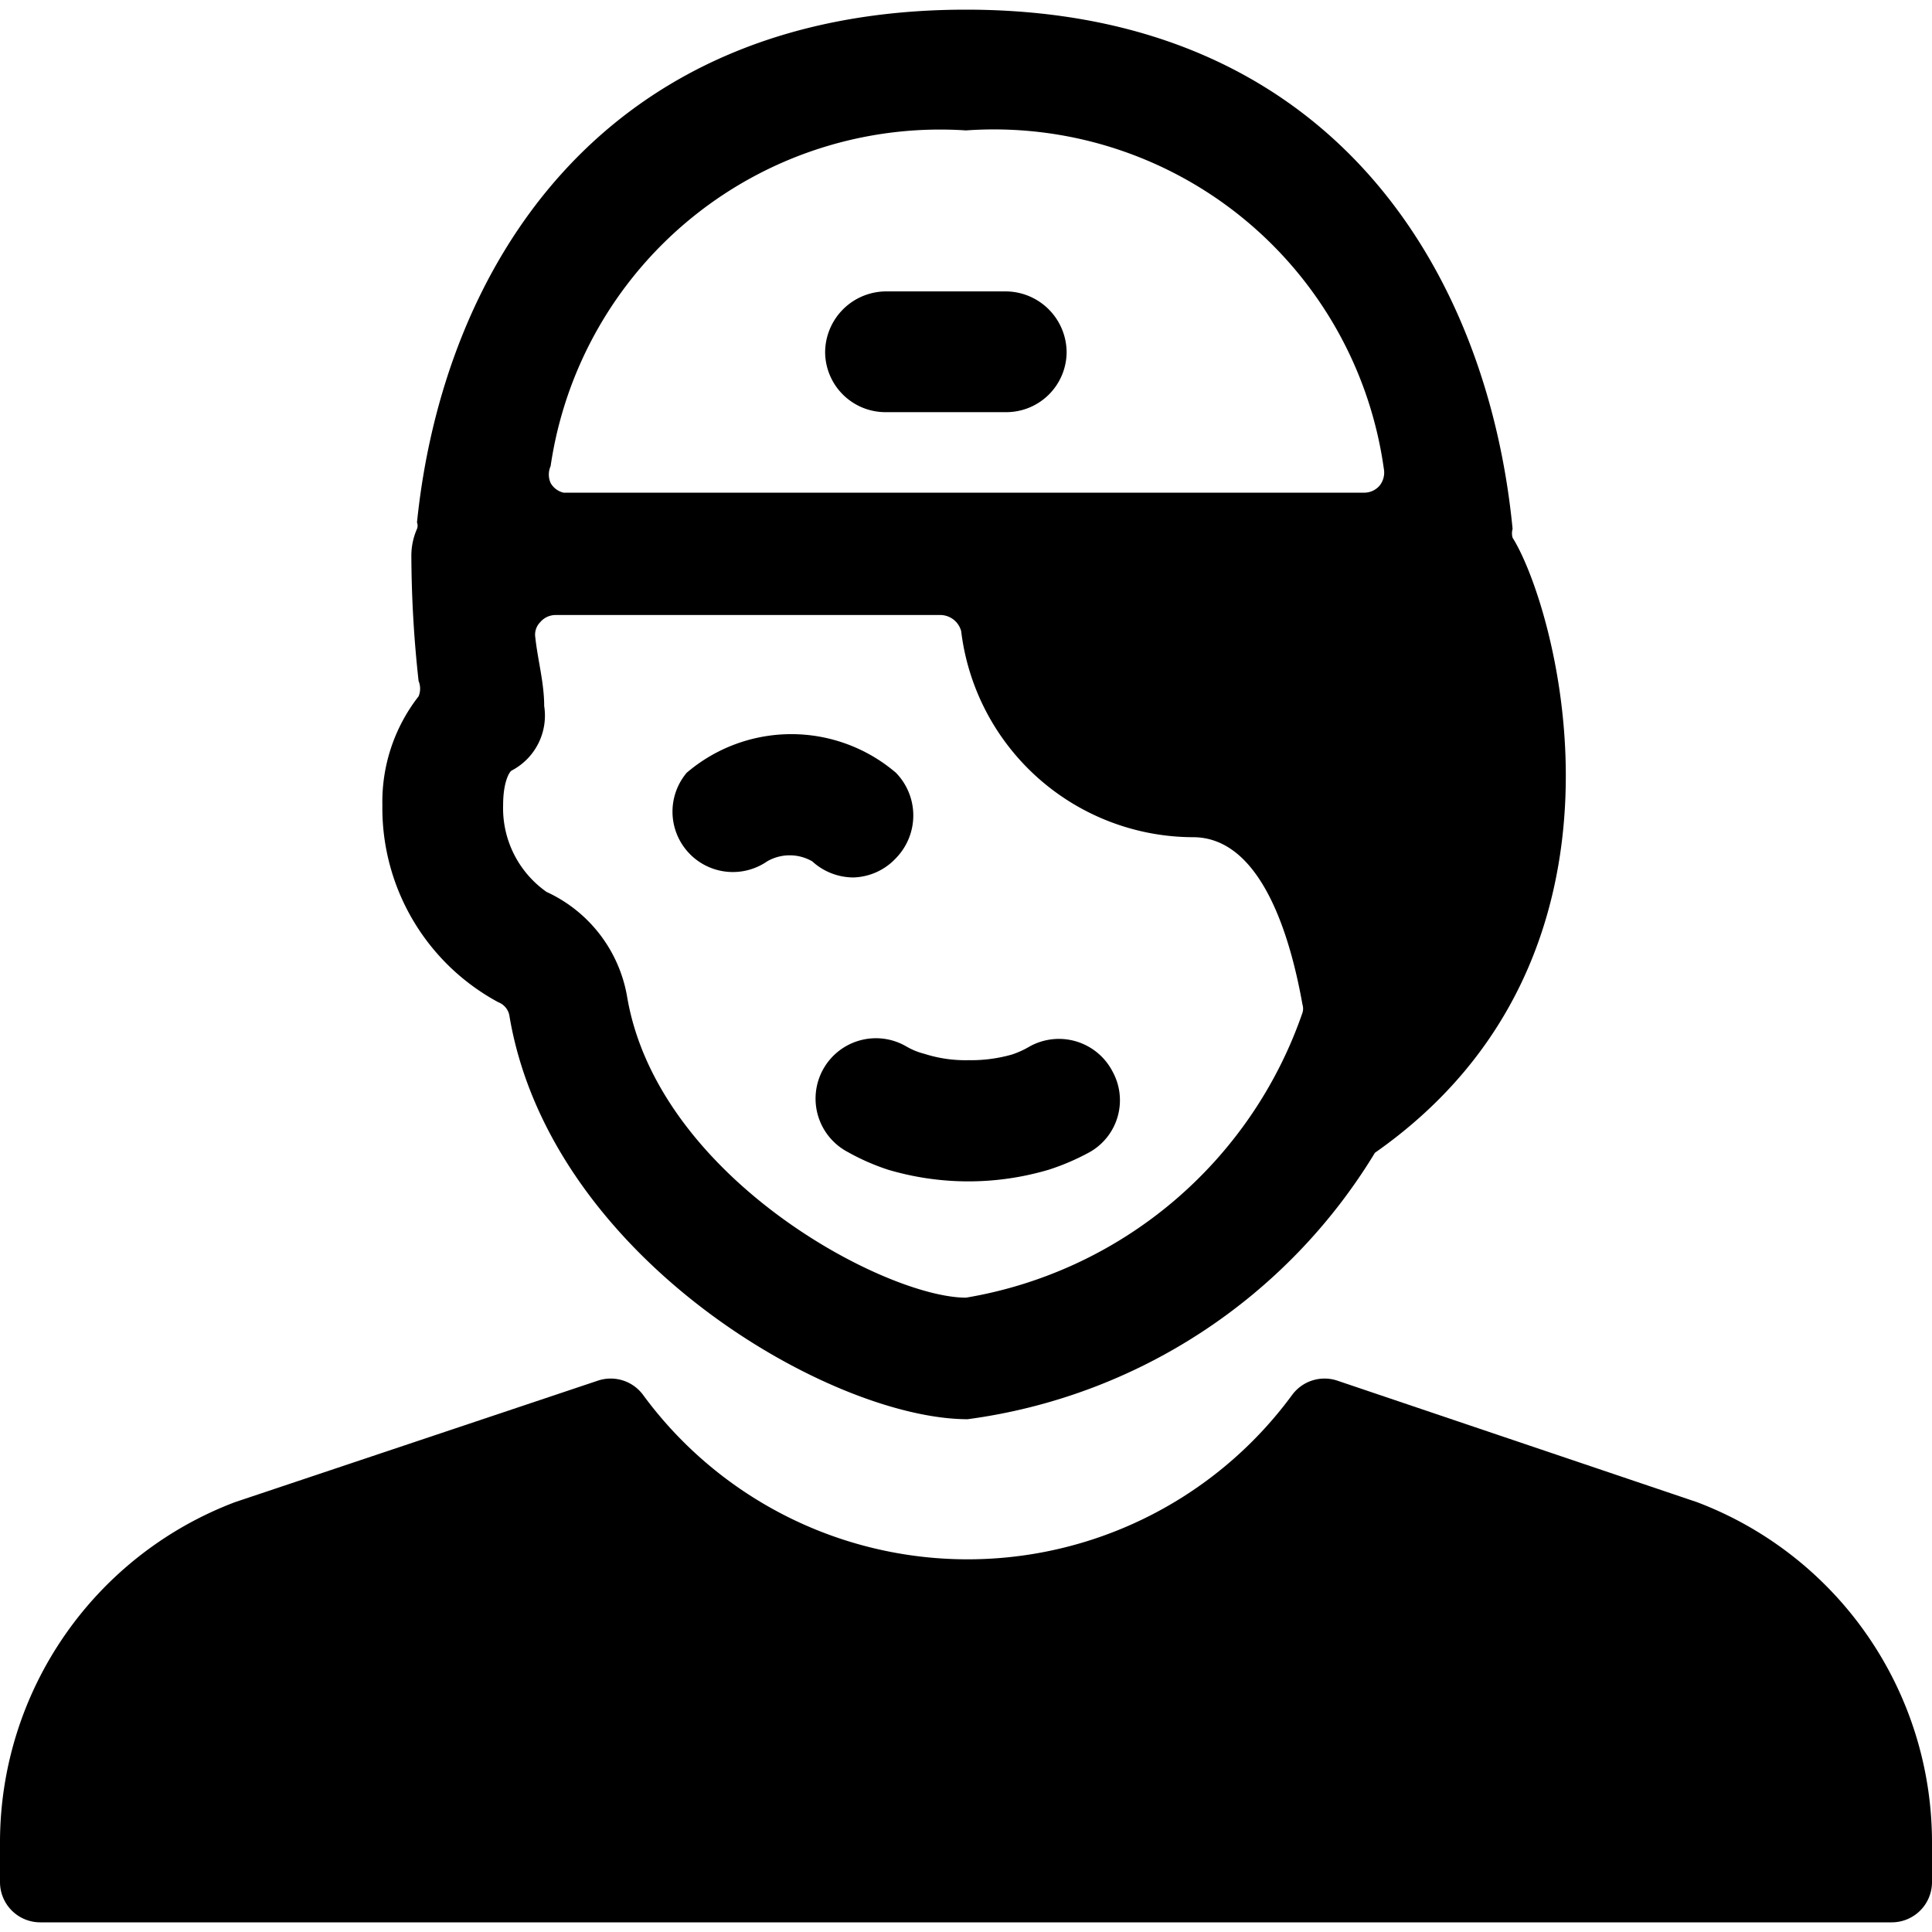 <svg xmlns="http://www.w3.org/2000/svg" viewBox="0 0 24 24"><g><path d="M6.19 12.45a0.22 0.22 0 0 1 0.14 0.18c0.51 3 4 5 5.69 5a7 7 0 0 0 5.06 -3.31c3.5 -2.45 2.24 -6.8 1.71 -7.64a0.2 0.2 0 0 1 0 -0.11C18.48 3.38 16.55 0.12 12 0.12S5.5 3.35 5.18 6.49a0.11 0.11 0 0 1 0 0.08 0.83 0.83 0 0 0 -0.07 0.32 14.56 14.56 0 0 0 0.09 1.57 0.25 0.25 0 0 1 0 0.19A2.13 2.13 0 0 0 4.75 10a2.74 2.74 0 0 0 1.44 2.45ZM12 16.12c-1 0 -3.83 -1.49 -4.21 -3.74a1.76 1.76 0 0 0 -1 -1.3A1.27 1.27 0 0 1 6.25 10c0 -0.29 0.08 -0.42 0.11 -0.43a0.77 0.77 0 0 0 0.4 -0.8c0 -0.29 -0.08 -0.57 -0.11 -0.85a0.22 0.22 0 0 1 0.06 -0.19 0.25 0.25 0 0 1 0.19 -0.09h4.79a0.27 0.27 0 0 1 0.25 0.2 2.91 2.91 0 0 0 2.88 2.56c0.79 0 1.18 1.07 1.36 2.08a0.17 0.17 0 0 1 0 0.1A5.36 5.36 0 0 1 12 16.12Zm0 -14.5a4.89 4.89 0 0 1 5.19 4.2 0.26 0.26 0 0 1 -0.05 0.21 0.25 0.25 0 0 1 -0.2 0.09H7A0.25 0.25 0 0 1 6.84 6a0.26 0.26 0 0 1 0 -0.21A4.89 4.89 0 0 1 12 1.62Z" fill="#000000" stroke-width="1"></path><path d="m21.08 18.66 -4.47 -1.51a0.5 0.5 0 0 0 -0.56 0.18 5 5 0 0 1 -8.06 0 0.5 0.5 0 0 0 -0.56 -0.18l-4.51 1.51A4.52 4.52 0 0 0 0 22.88v0.5a0.5 0.5 0 0 0 0.5 0.5h23a0.5 0.5 0 0 0 0.5 -0.5v-0.5a4.52 4.52 0 0 0 -2.92 -4.22Z" fill="#000000" stroke-width="1"></path><path d="M12.79 13a1.12 1.12 0 0 1 -0.22 0.1 1.86 1.86 0 0 1 -0.54 0.07 1.67 1.67 0 0 1 -0.55 -0.08 0.85 0.85 0 0 1 -0.22 -0.09 0.75 0.75 0 1 0 -0.73 1.31 2.81 2.81 0 0 0 0.5 0.22 3.51 3.51 0 0 0 2 0 2.91 2.91 0 0 0 0.51 -0.22 0.74 0.74 0 0 0 0.28 -1 0.75 0.75 0 0 0 -1.03 -0.31Z" fill="#000000" stroke-width="1"></path><path d="M11.13 10.66a0.76 0.76 0 0 0 0 -1.06 2 2 0 0 0 -2.6 0 0.75 0.75 0 0 0 1 1.1 0.56 0.56 0 0 1 0.56 0 0.76 0.76 0 0 0 0.51 0.2 0.75 0.75 0 0 0 0.53 -0.24Z" fill="#000000" stroke-width="1"></path><path d="M12.5 3.62H11a0.76 0.76 0 0 0 -0.75 0.76 0.75 0.75 0 0 0 0.75 0.74h1.5a0.75 0.75 0 0 0 0.75 -0.74 0.76 0.76 0 0 0 -0.75 -0.76Z" fill="#000000" stroke-width="1"></path></g></svg>